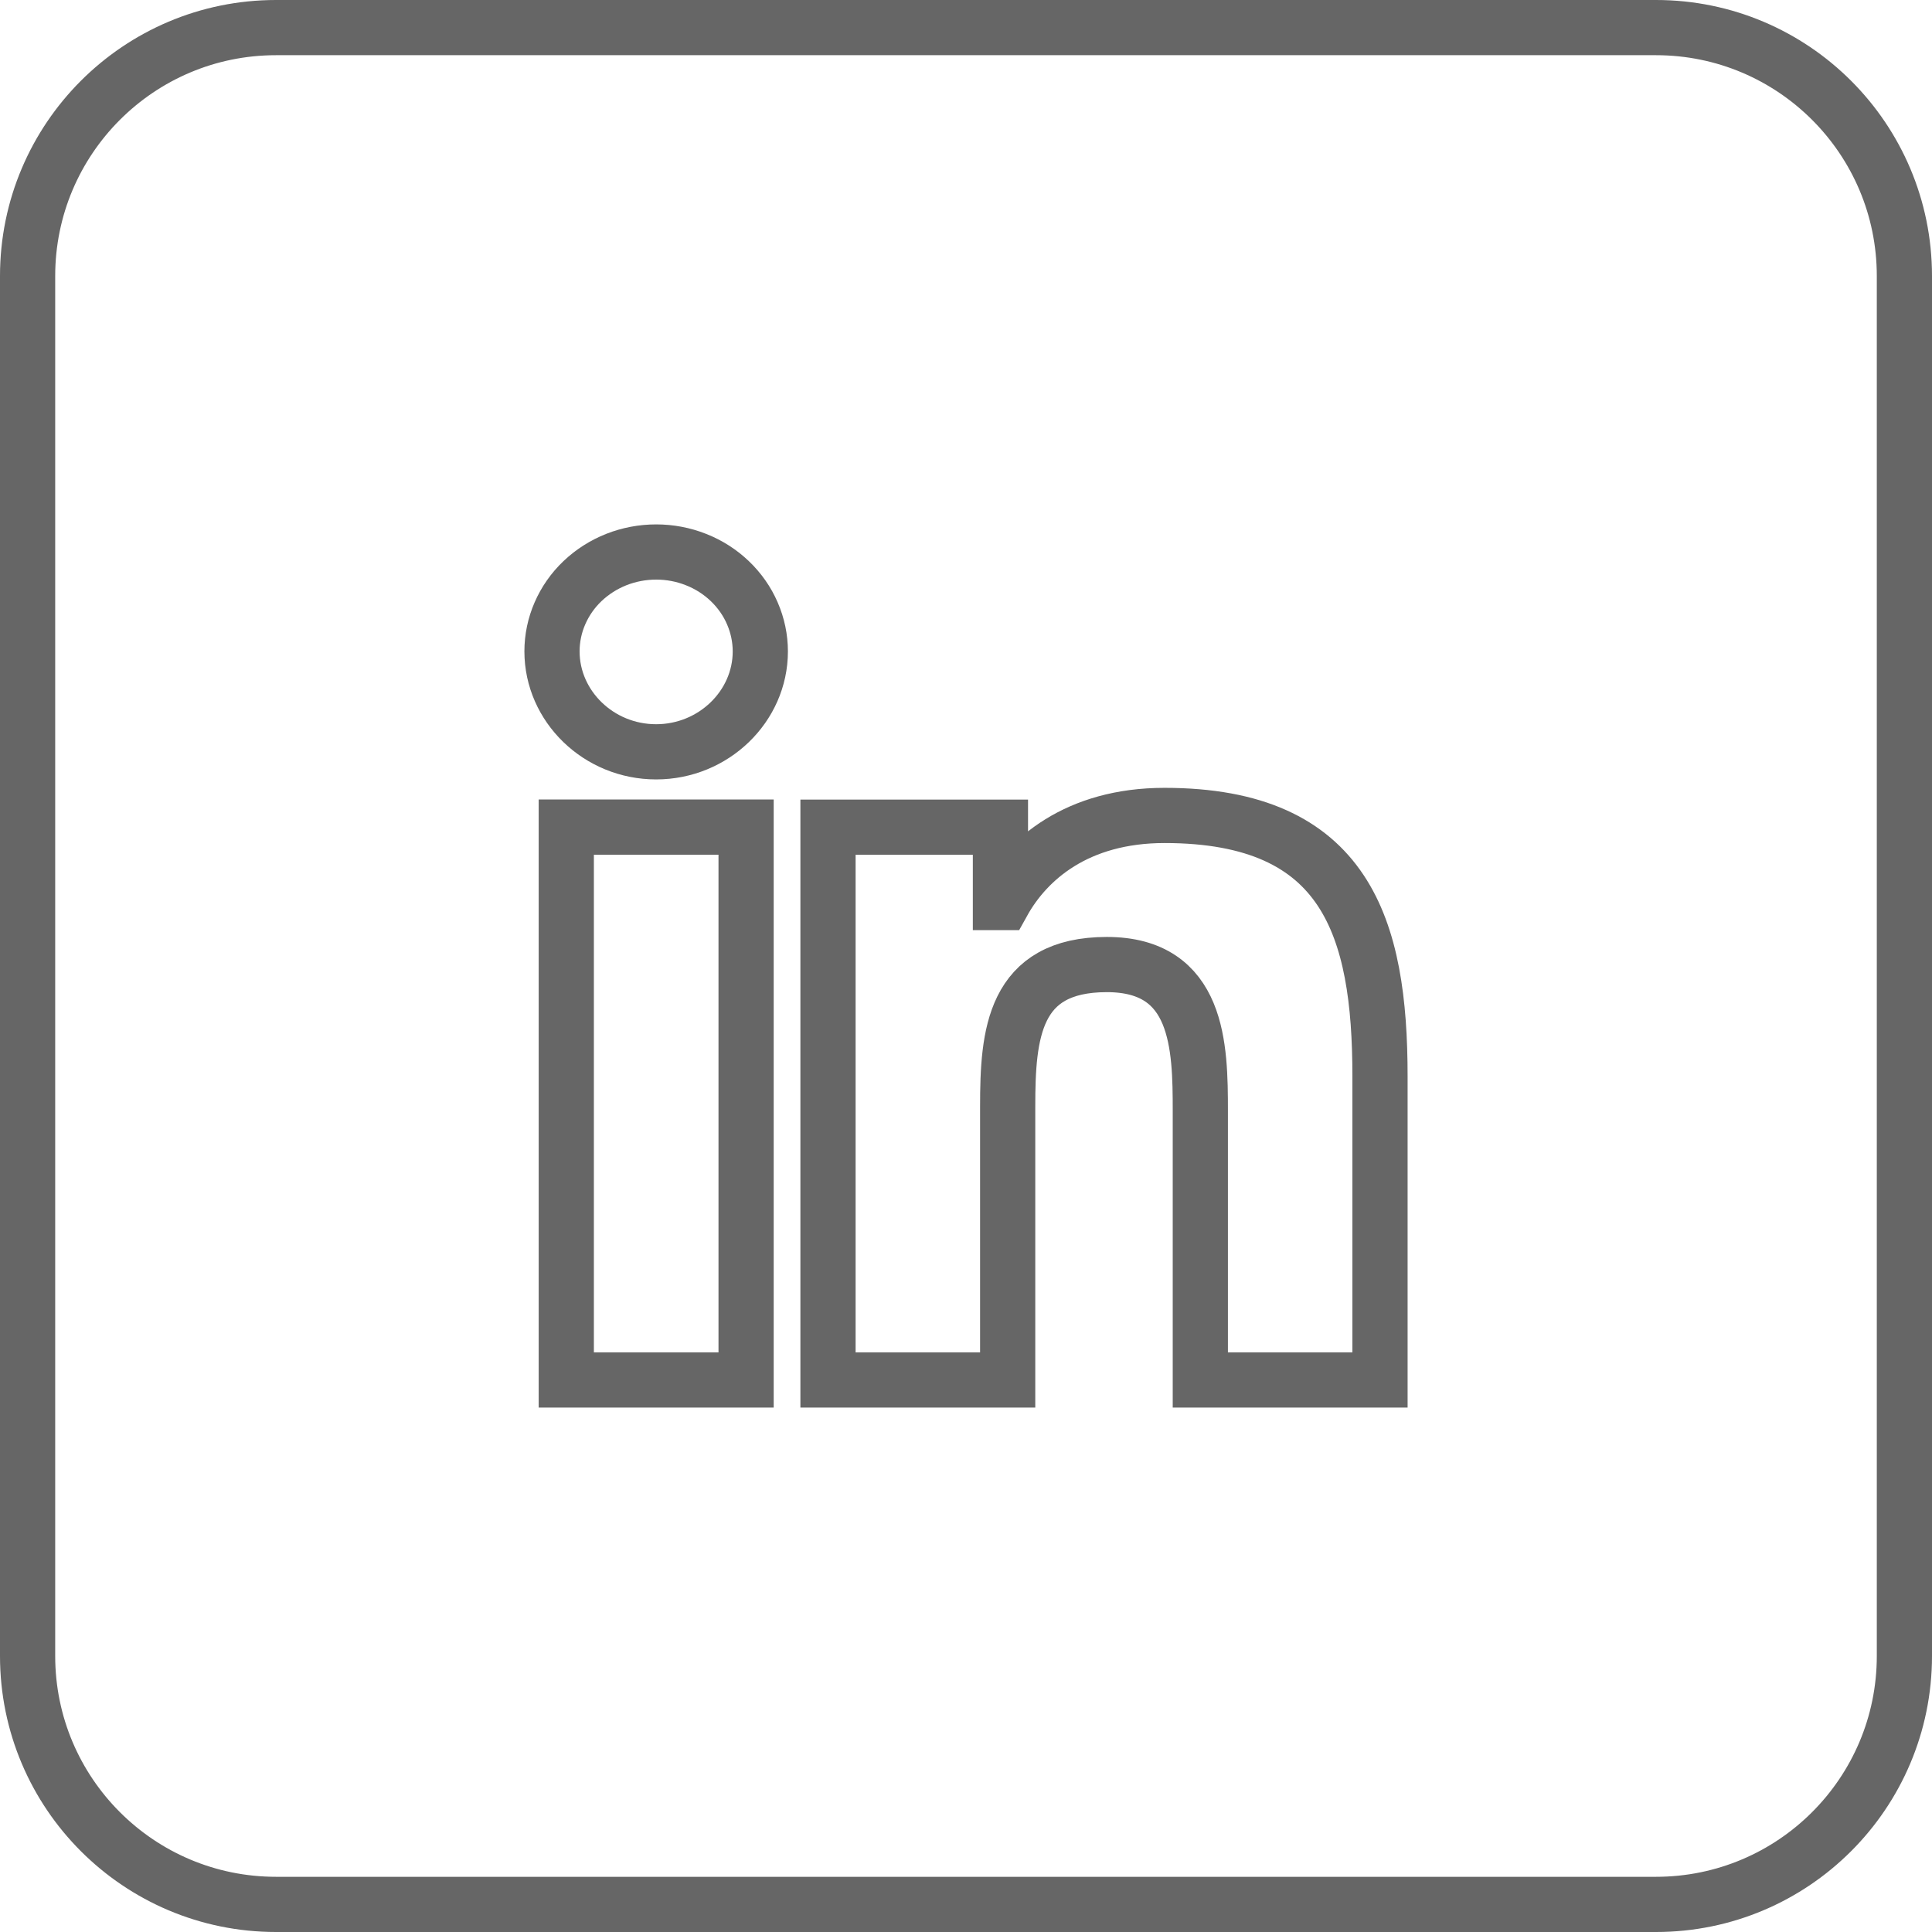 <svg width="28" height="28" viewBox="0 0 28 28" fill="none" xmlns="http://www.w3.org/2000/svg">
<g id="Icon">
<path id="&#231;&#159;&#169;&#229;&#189;&#162; 5245" d="M4 0.4H24C25.988 0.4 27.6 2.012 27.6 4V24C27.6 25.988 25.988 27.6 24 27.6H4C2.012 27.6 0.4 25.988 0.4 24V4C0.4 2.012 2.012 0.4 4 0.4Z" stroke="#666666" stroke-width="0.8"/>
<path id="Vector" d="M9.51 8C9.312 8 9.116 8.037 8.933 8.109C8.749 8.182 8.583 8.288 8.443 8.421C8.302 8.555 8.191 8.714 8.115 8.889C8.039 9.063 8 9.251 8 9.44C8 10.236 8.676 10.896 9.509 10.896C10.342 10.896 11.019 10.236 11.019 9.441C11.019 9.252 10.98 9.065 10.904 8.89C10.829 8.715 10.717 8.556 10.577 8.422C10.437 8.288 10.271 8.182 10.088 8.11C9.905 8.037 9.708 8 9.51 8ZM16.877 11.818C15.609 11.818 14.884 12.451 14.535 13.08H14.499V11.988H12V20H14.604V16.034C14.604 14.989 14.686 13.979 16.041 13.979C17.377 13.979 17.396 15.171 17.396 16.1V20H20V15.599C20 13.446 19.515 11.818 16.877 11.818ZM8.207 11.987V20H10.813V11.987H8.207Z" stroke="#666666" stroke-width="0.8"/>
</g>
</svg>

